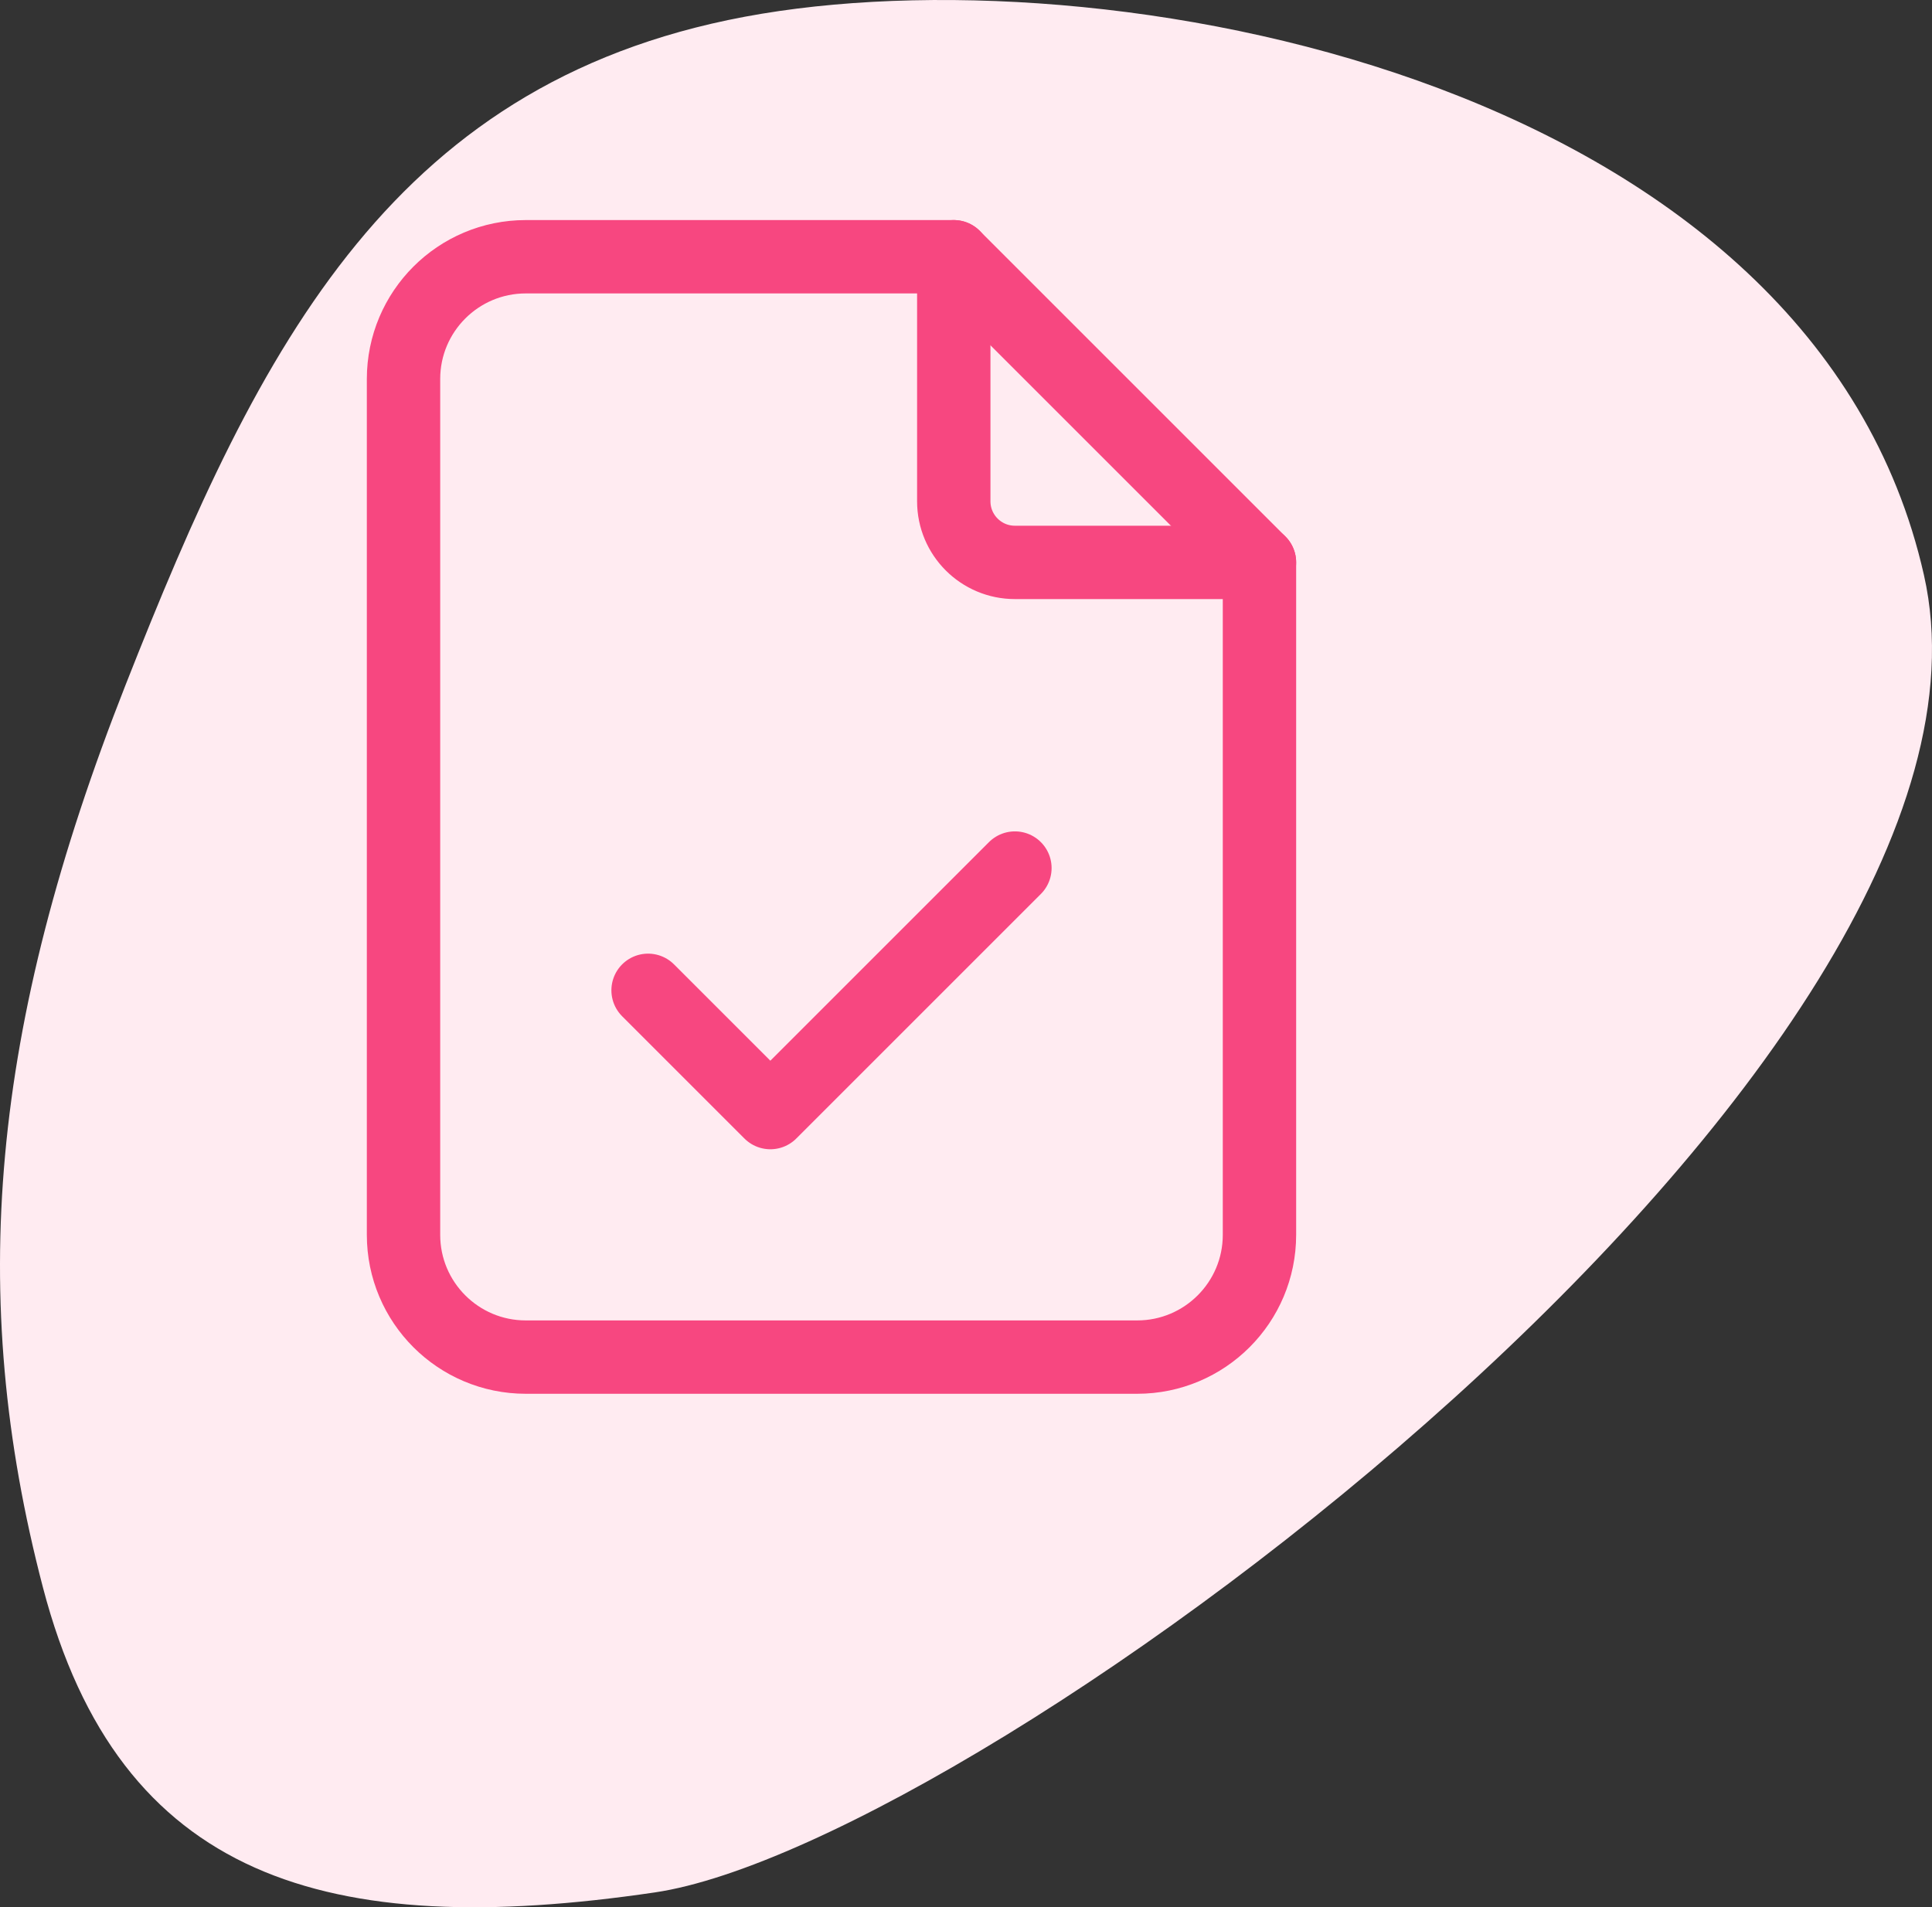 <svg width="79" height="78" viewBox="0 0 79 78" fill="none" xmlns="http://www.w3.org/2000/svg">
<rect x="0" y="0" width="79" height="78" fill="#333333" stroke="none"/>
<path d="M78.671 23.52C74.169 3.557 46.154 -1.933 31.148 0.562C16.142 3.058 10.637 14.037 5.134 28.012C-0.368 41.986 -1.37 52.966 1.755 64.917C4.879 76.868 13.382 79.363 26.767 77.394C40.152 75.425 83.174 43.483 78.671 23.52Z" fill="#FFEBF1"/>
<path d="M39 10.5V20.5C39 21.881 40.119 23 41.5 23H51.5" stroke="#F74780" stroke-width="3" stroke-linecap="round" stroke-linejoin="round"/>
<path fill-rule="evenodd" clip-rule="evenodd" d="M46.5 55.5H21.5C18.739 55.5 16.5 53.261 16.5 50.5V15.5C16.5 12.739 18.739 10.5 21.5 10.5H39L51.5 23V50.5C51.5 53.261 49.261 55.5 46.5 55.5Z" stroke="#F74780" stroke-width="3" stroke-linecap="round" stroke-linejoin="round"/>
<path d="M26.5 40.5L31.5 45.5L41.5 35.5" stroke="#F74780" stroke-width="3" stroke-linecap="round" stroke-linejoin="round"/>
</svg>
